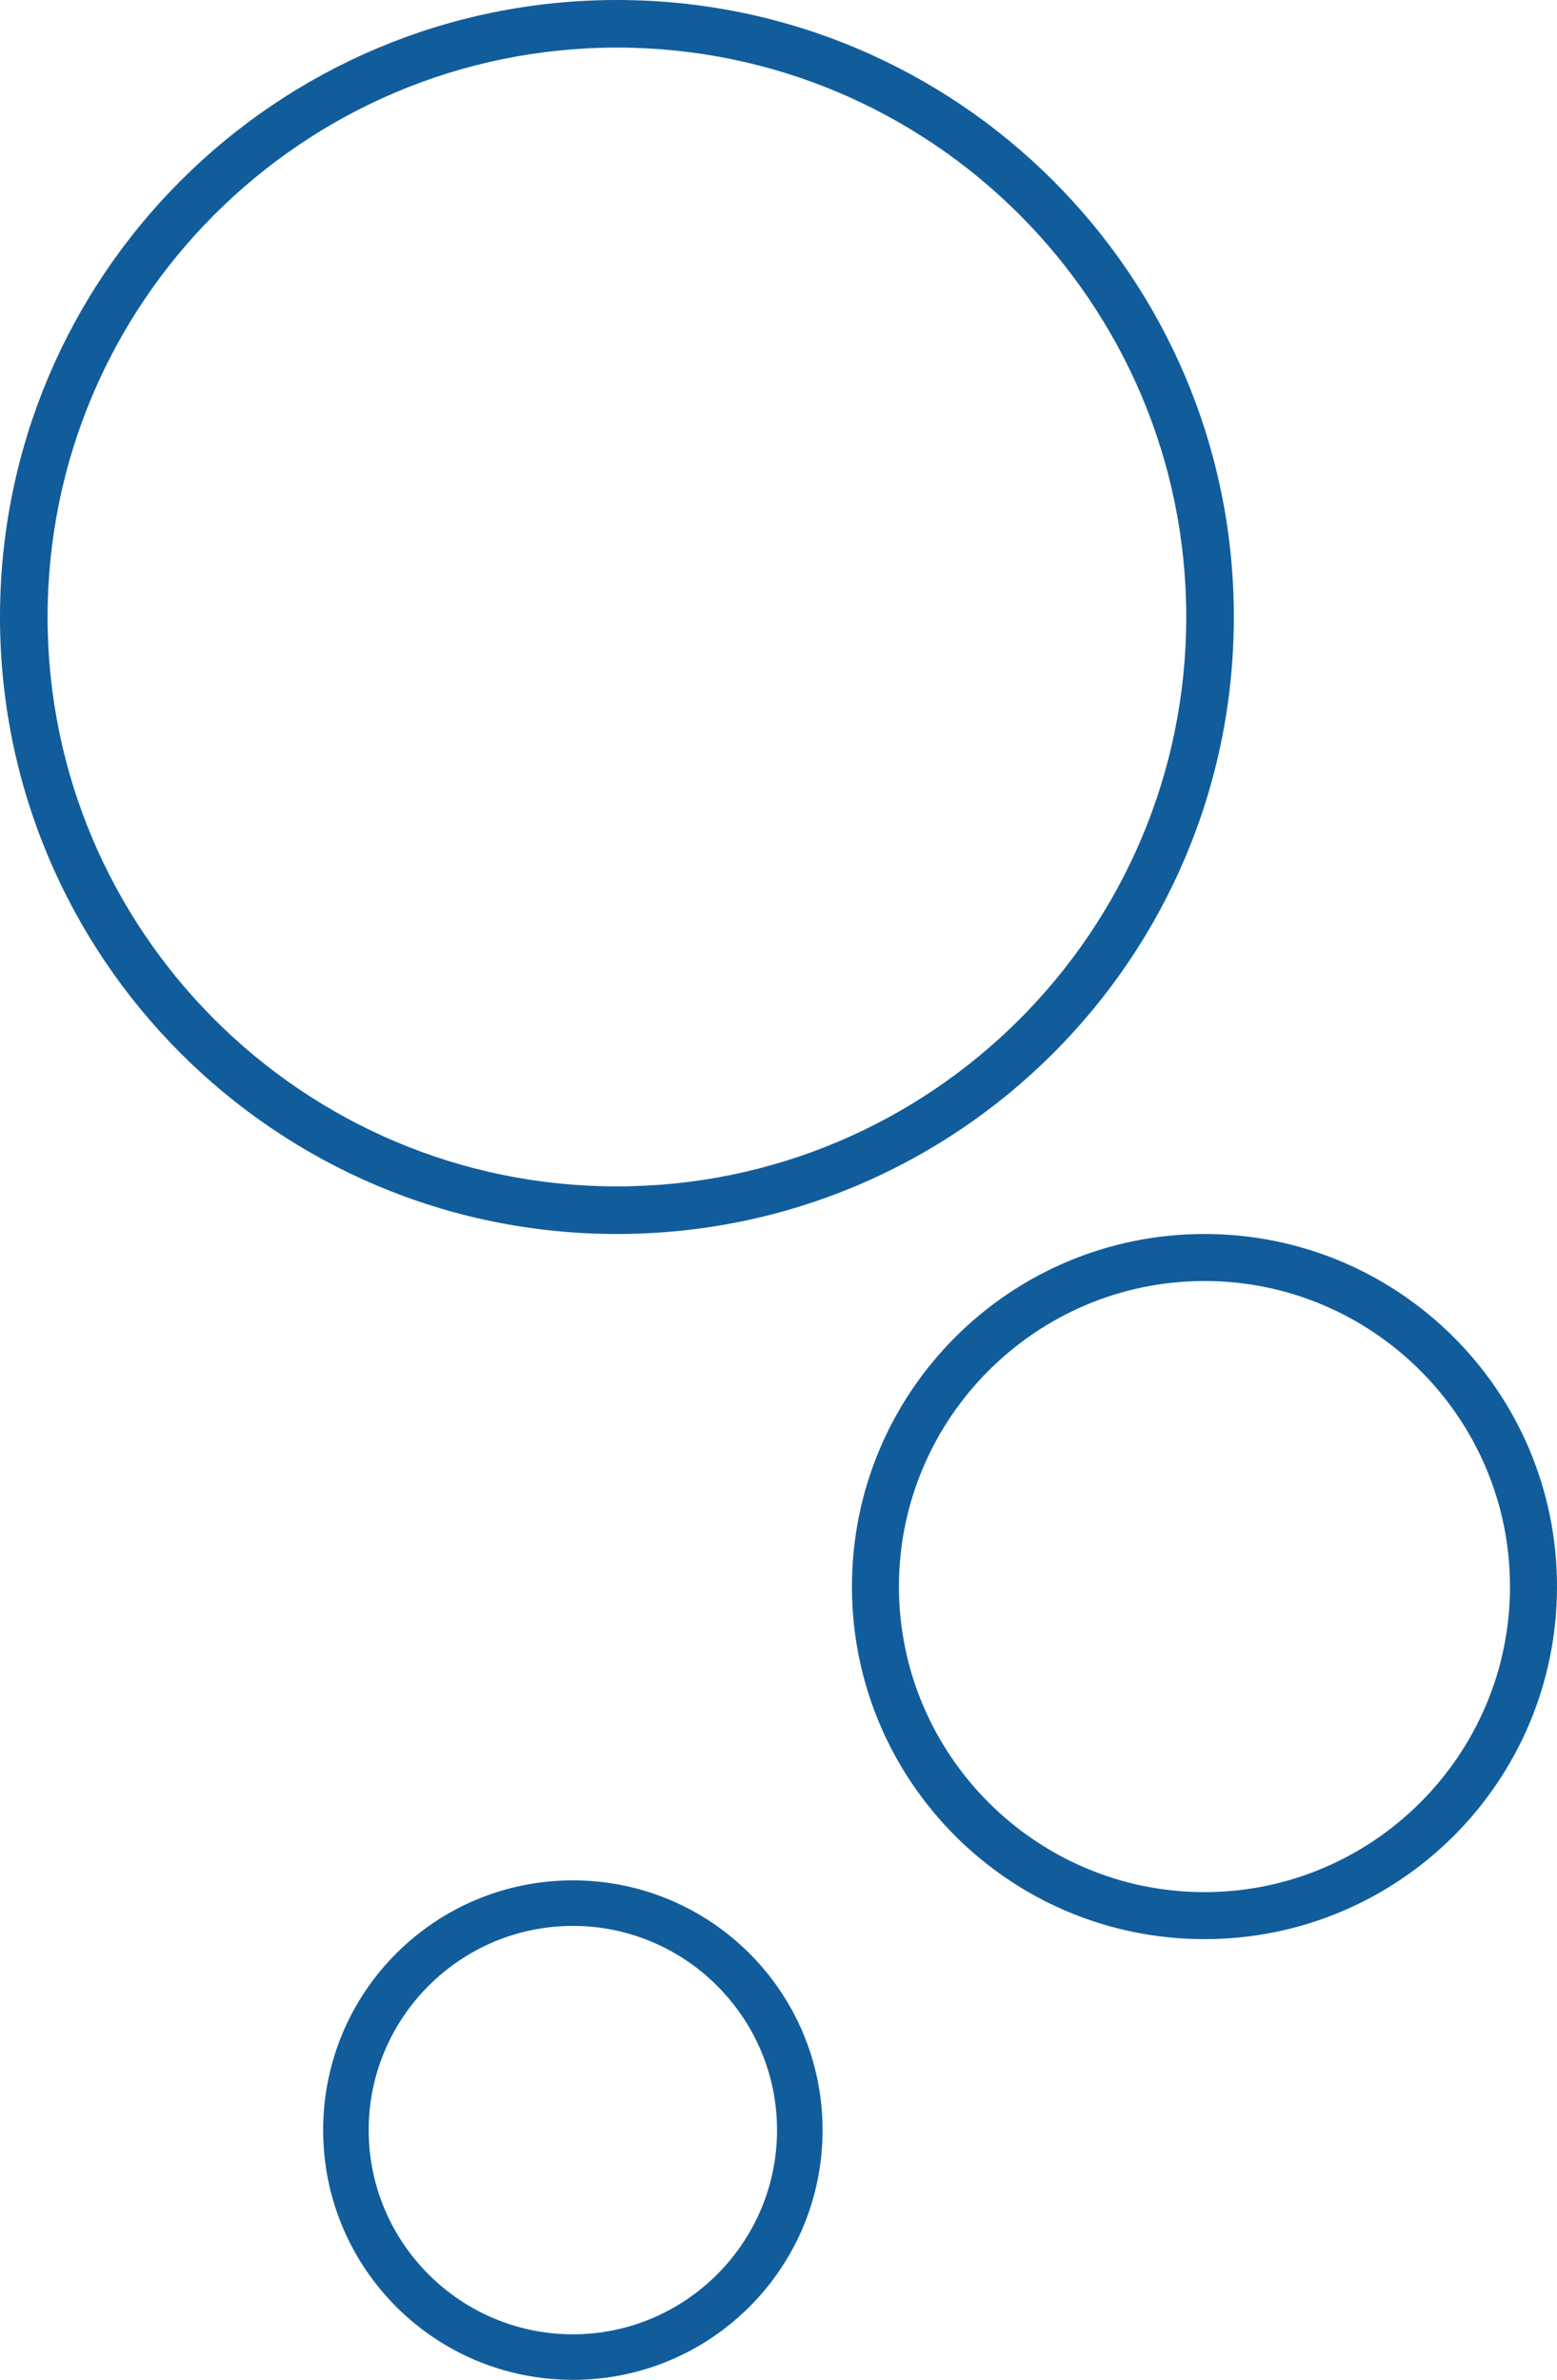 <svg xmlns="http://www.w3.org/2000/svg" width="53" height="81"><title>Group 13</title><desc>Created with Sketch.</desc><g fill="none"><g fill="#115D9C"><g><g><path d="M21 0C9.4 0 0 9.4 0 21s9.4 21 21 21 21-9.4 21-21S32.6 0 21 0m0 1.62c10.7 0 19.38 8.7 19.38 19.38 0 10.7-8.7 19.38-19.38 19.38-10.7 0-19.38-8.7-19.38-19.38 0-10.7 8.7-19.38 19.38-19.38"/><path d="M41 42c-6.63 0-12 5.37-12 12s5.37 12 12 12 12-5.37 12-12-5.37-12-12-12m0 1.6c5.73 0 10.4 4.67 10.4 10.4S46.73 64.4 41 64.4 30.6 59.73 30.6 54 35.27 43.6 41 43.6"/><path d="M19.5 64c-4.7 0-8.5 3.8-8.5 8.5s3.8 8.5 8.5 8.5 8.5-3.8 8.5-8.5-3.8-8.5-8.5-8.5m0 1.55c3.83 0 6.95 3.12 6.95 6.95s-3.12 6.95-6.95 6.95-6.95-3.12-6.95-6.95 3.12-6.95 6.95-6.95"/></g></g></g></g></svg>